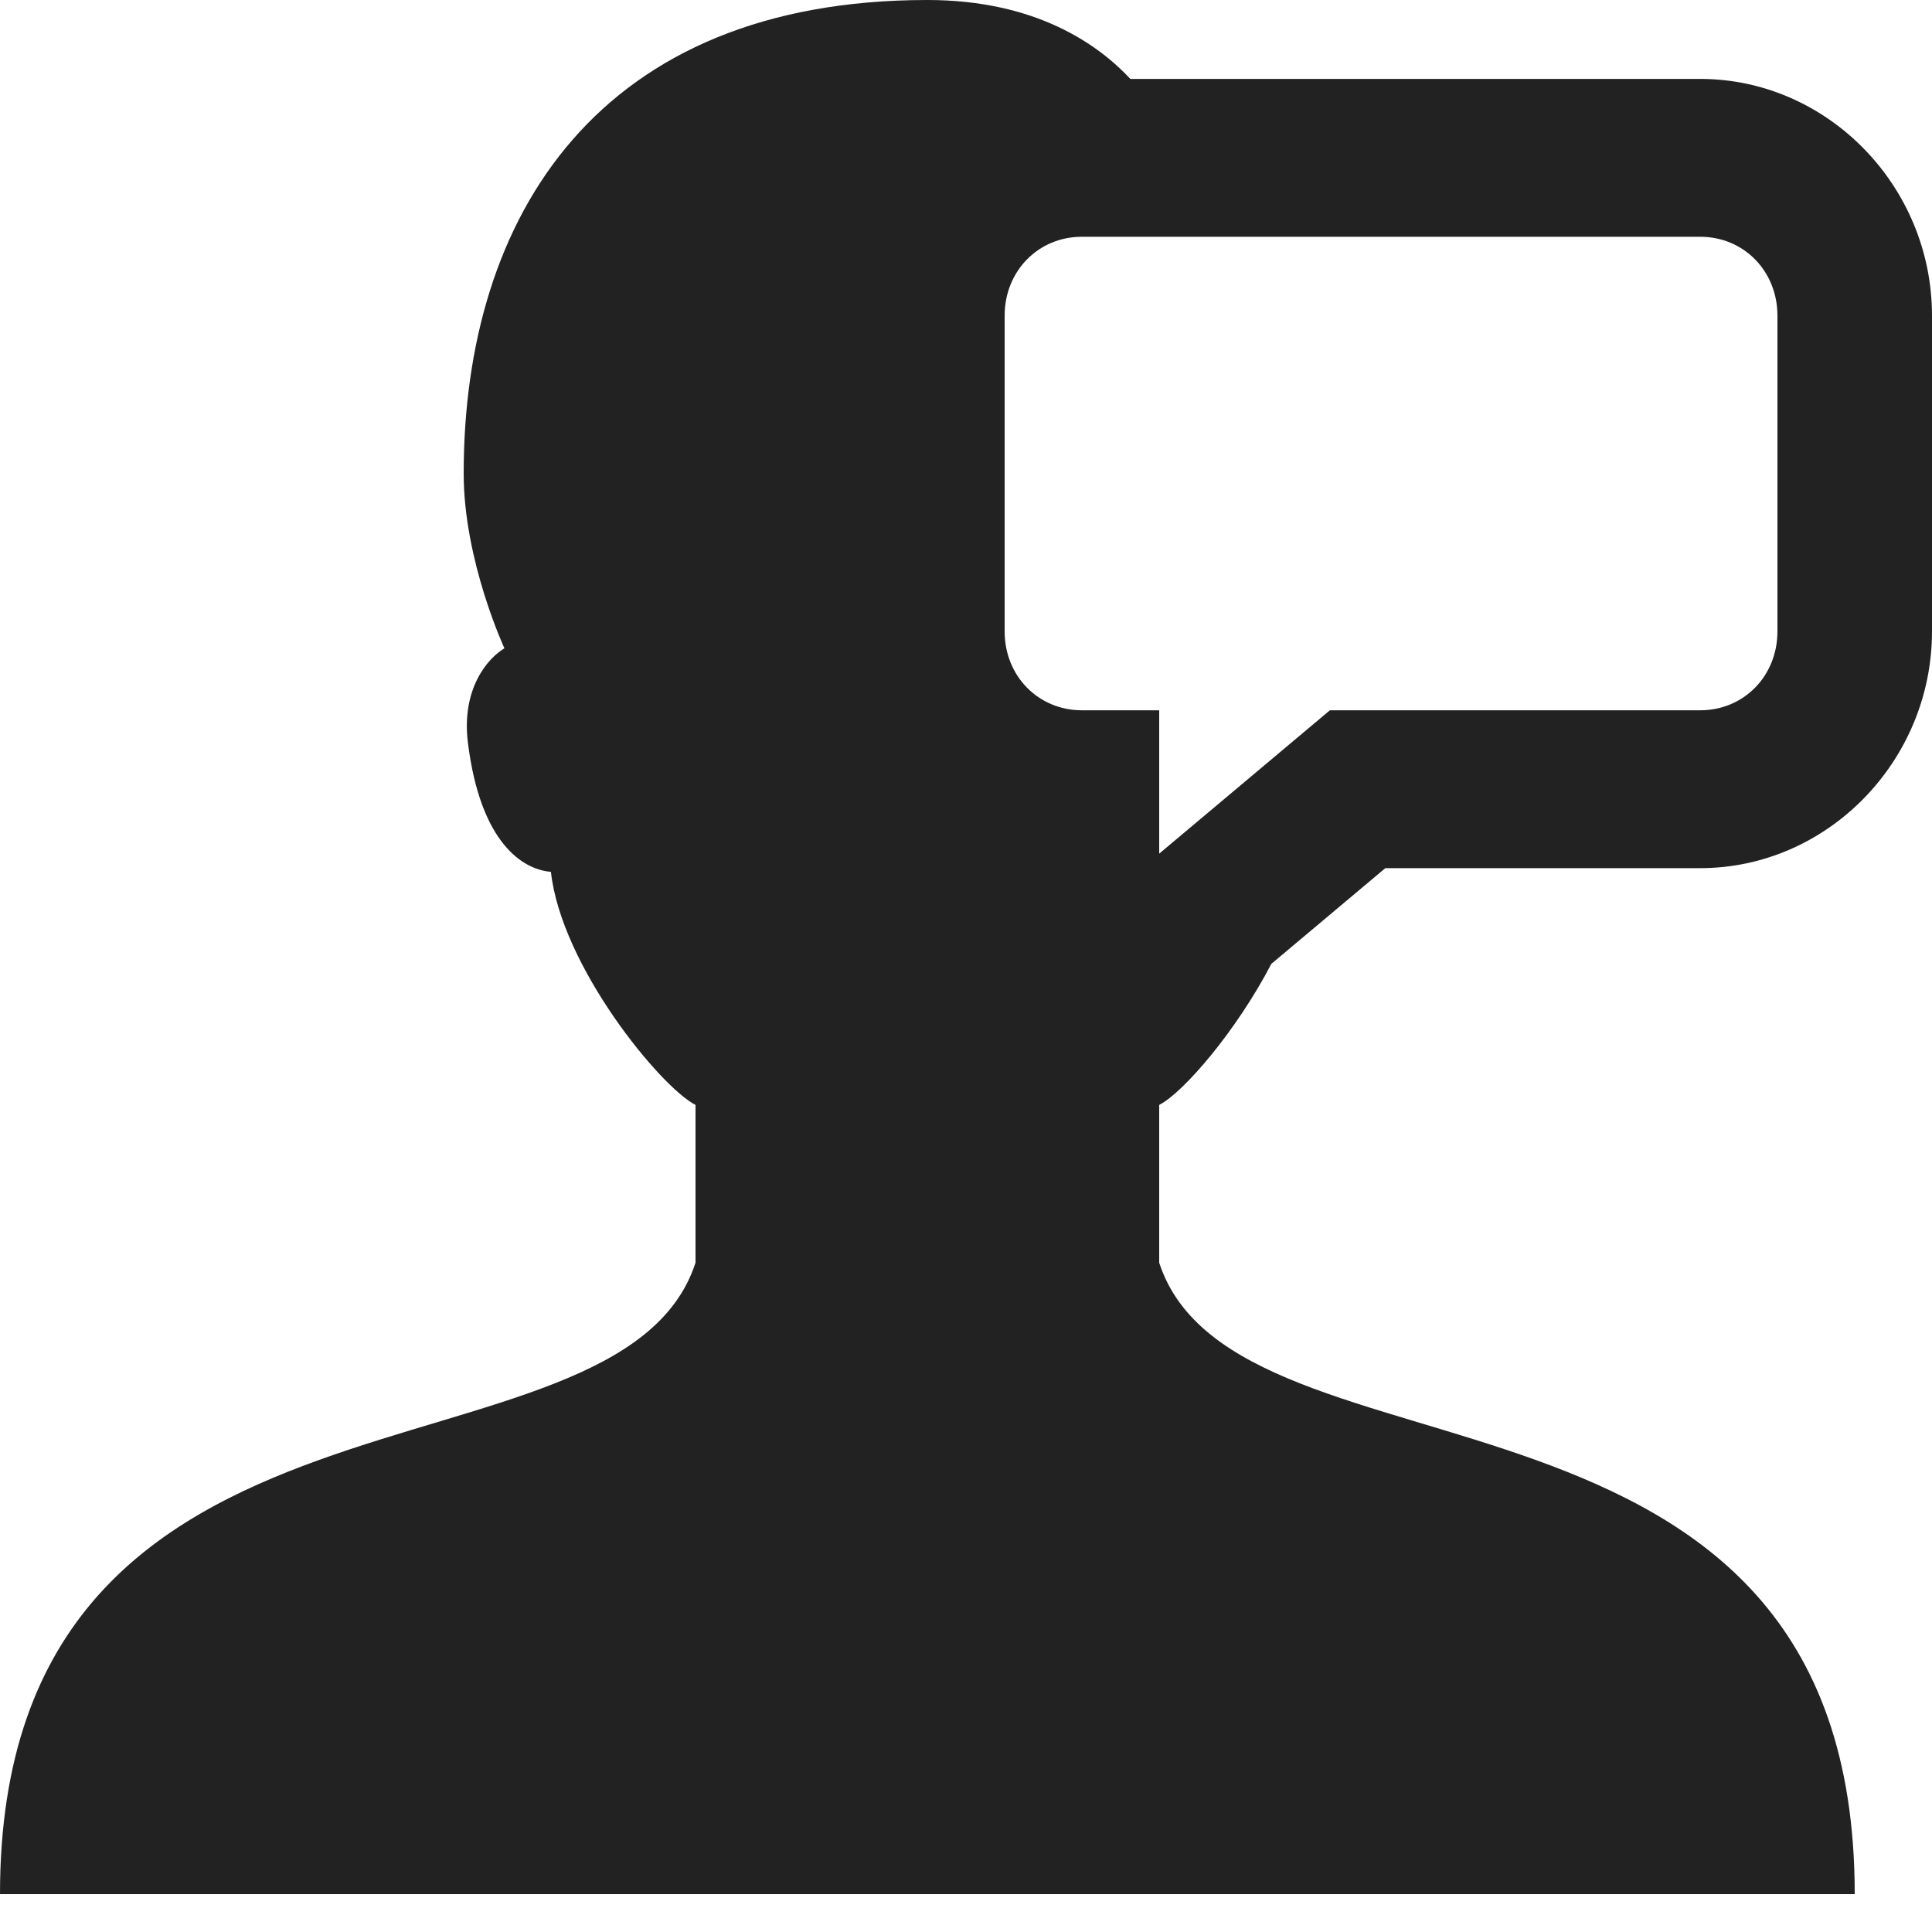 <svg xmlns="http://www.w3.org/2000/svg" width="51" height="51" viewBox="0 0 51 51" fill="none"><path d="M24.48 0C15.826 0 12.24 5.669 12.24 12.5C12.24 14.8 13.316 17.114 13.316 17.114C12.883 17.368 12.172 18.175 12.352 19.609C12.686 22.282 13.821 22.958 14.543 23.014C14.818 25.51 17.442 28.702 18.36 29.167V33.333C16.32 39.583 0 35.417 0 50H48.96C48.96 35.417 32.64 39.583 30.6 33.333V29.167C31.23 28.848 32.633 27.225 33.56 25.444L36.569 22.917H44.88C48.236 22.917 51 20.094 51 16.667V8.333C51 4.906 48.236 2.083 44.88 2.083H29.839C28.989 1.174 27.345 0 24.48 0ZM28.56 6.25H44.88C46.033 6.25 46.92 7.156 46.92 8.333V16.667C46.92 17.844 46.033 18.75 44.88 18.75H35.106L30.6 22.534V18.75H28.56C27.407 18.75 26.52 17.844 26.52 16.667V8.333C26.52 7.156 27.407 6.25 28.56 6.25Z" fill="#222222"></path></svg>